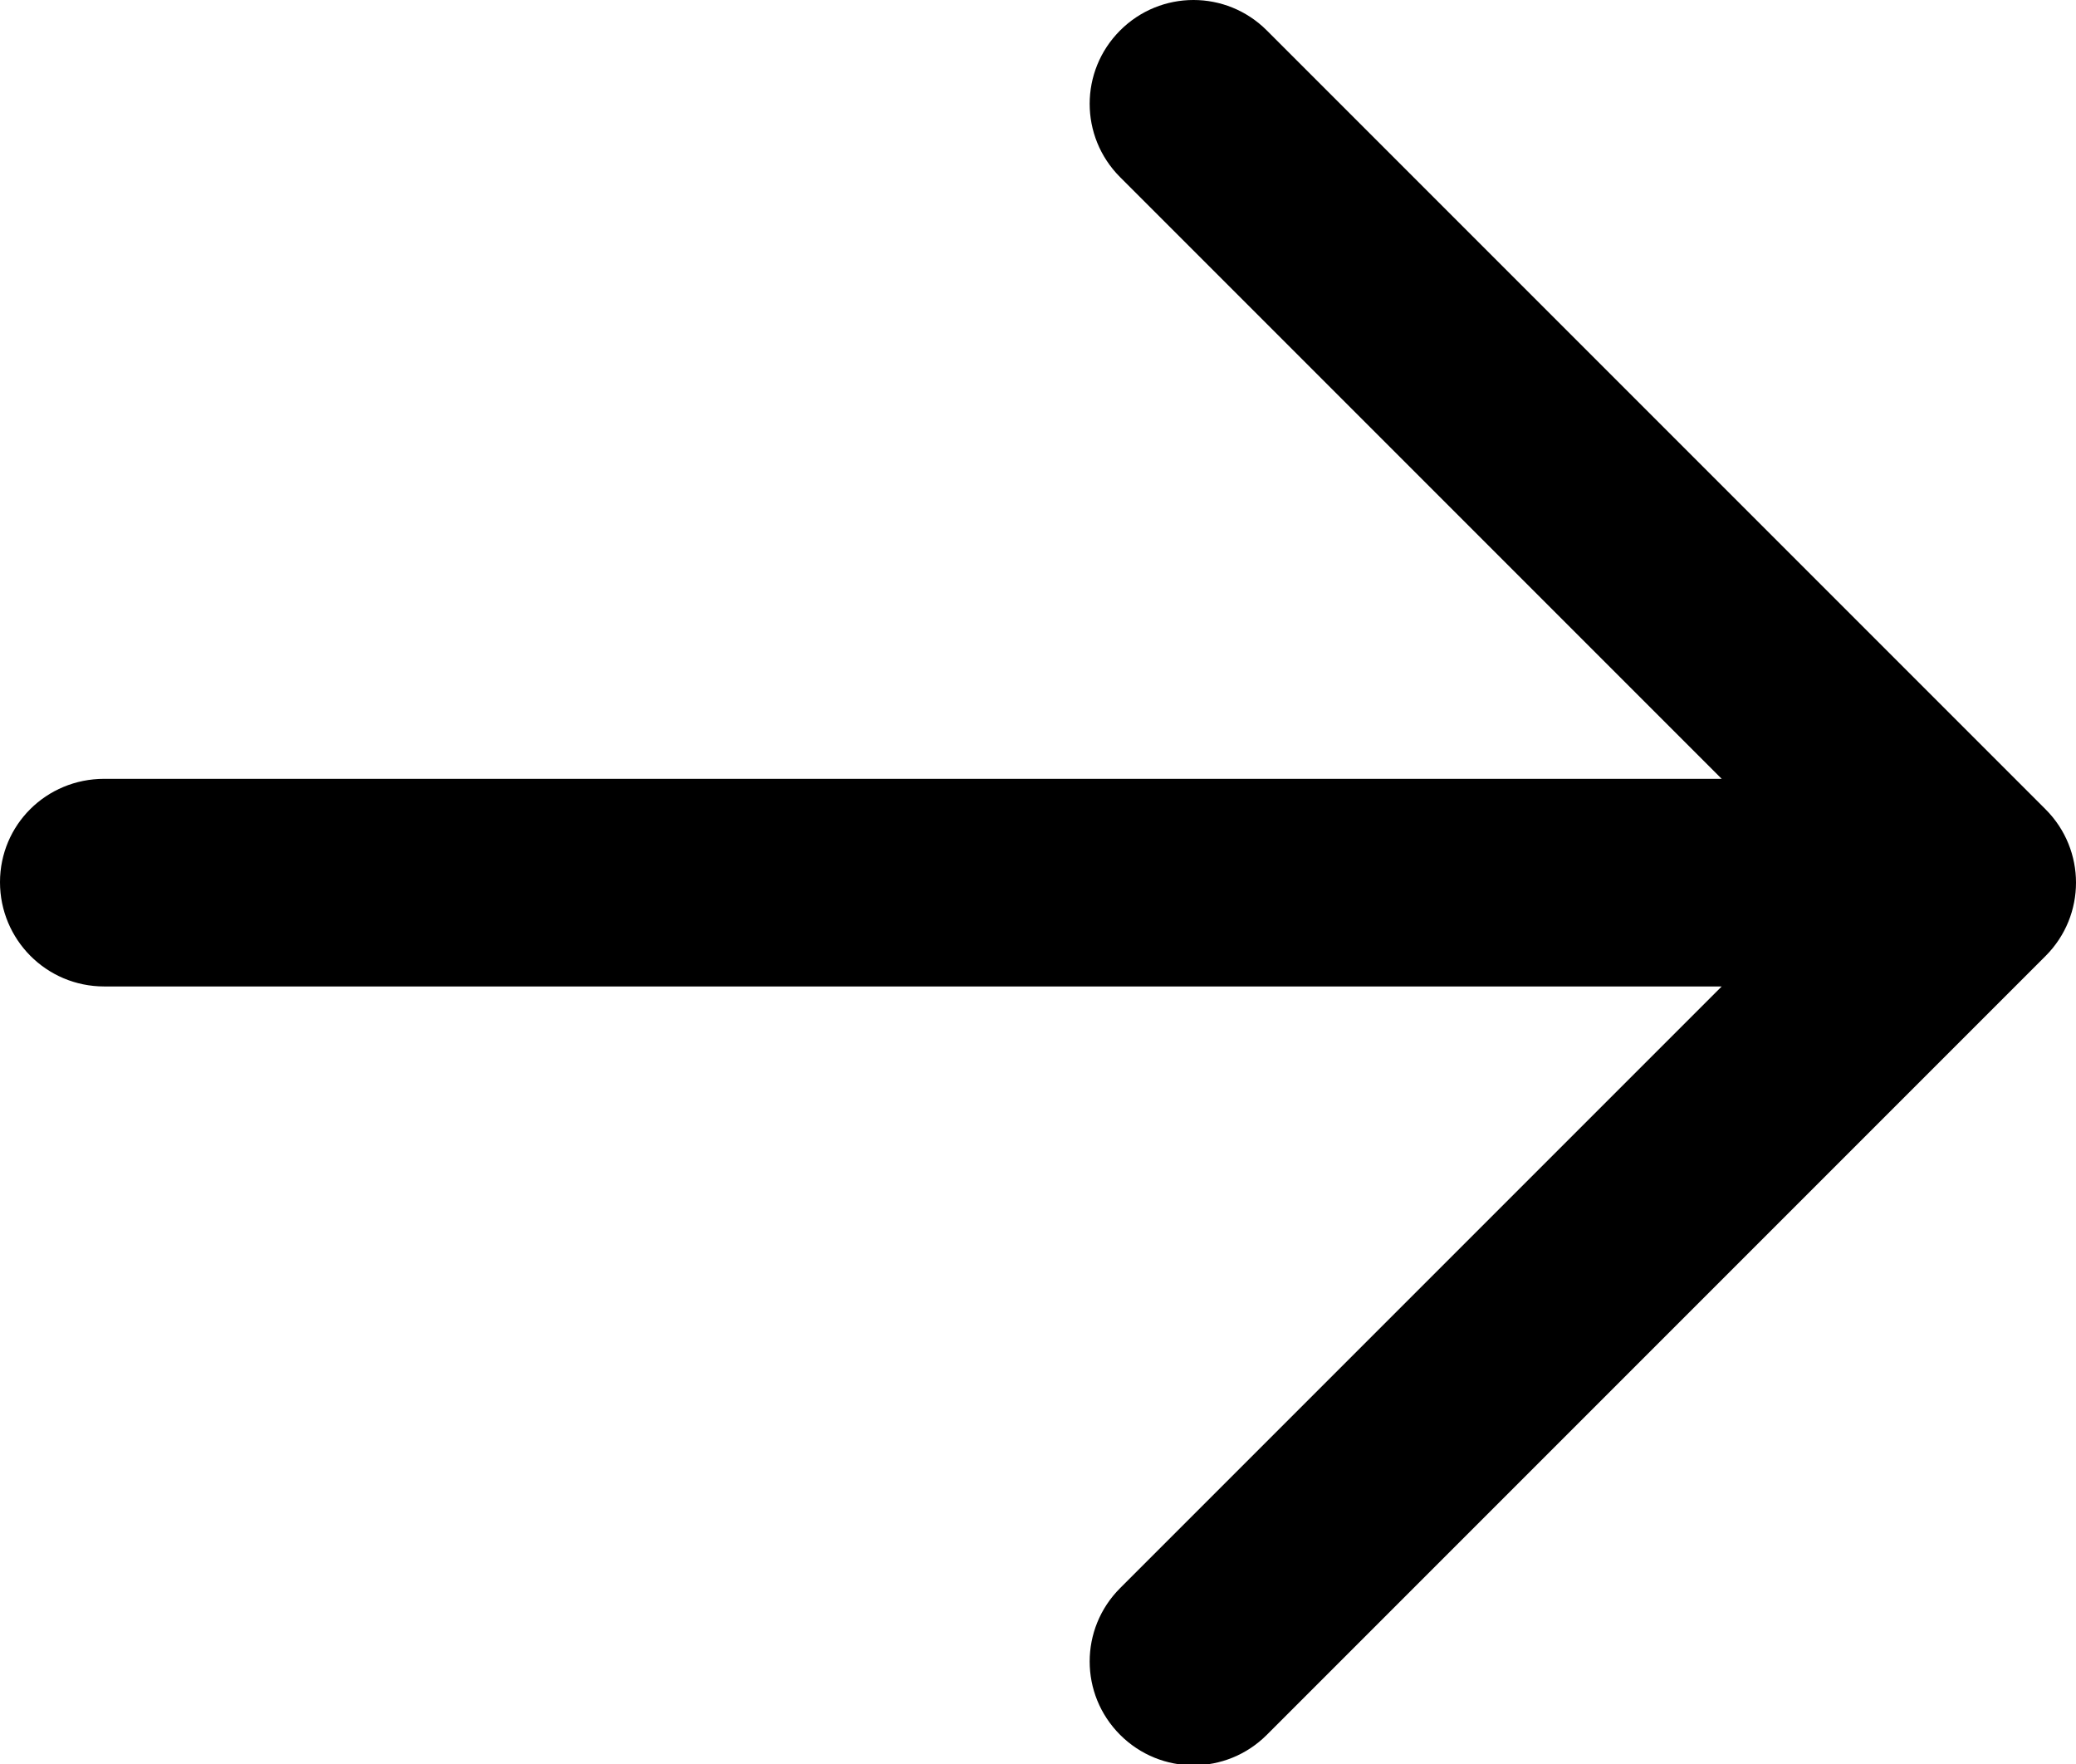 <?xml version="1.0" encoding="UTF-8"?><svg id="uuid-e177b79c-c774-4743-9ab3-fa502830abd0" xmlns="http://www.w3.org/2000/svg" viewBox="0 0 22.5 19.12"><g id="uuid-8d1820a9-6185-4e9d-8140-444306a47137"><path d="M0,9.56c0-.62.5-1.12,1.13-1.12h17.53L12.14,1.92c-.44-.44-.44-1.15,0-1.59.44-.44,1.15-.44,1.59,0l8.44,8.44c.44.44.44,1.15,0,1.59l-8.44,8.44c-.44.44-1.15.44-1.59,0-.44-.44-.44-1.15,0-1.59l6.52-6.52H1.13C.5,10.69,0,10.18,0,9.56Z" fill-rule="evenodd"/></g></svg>